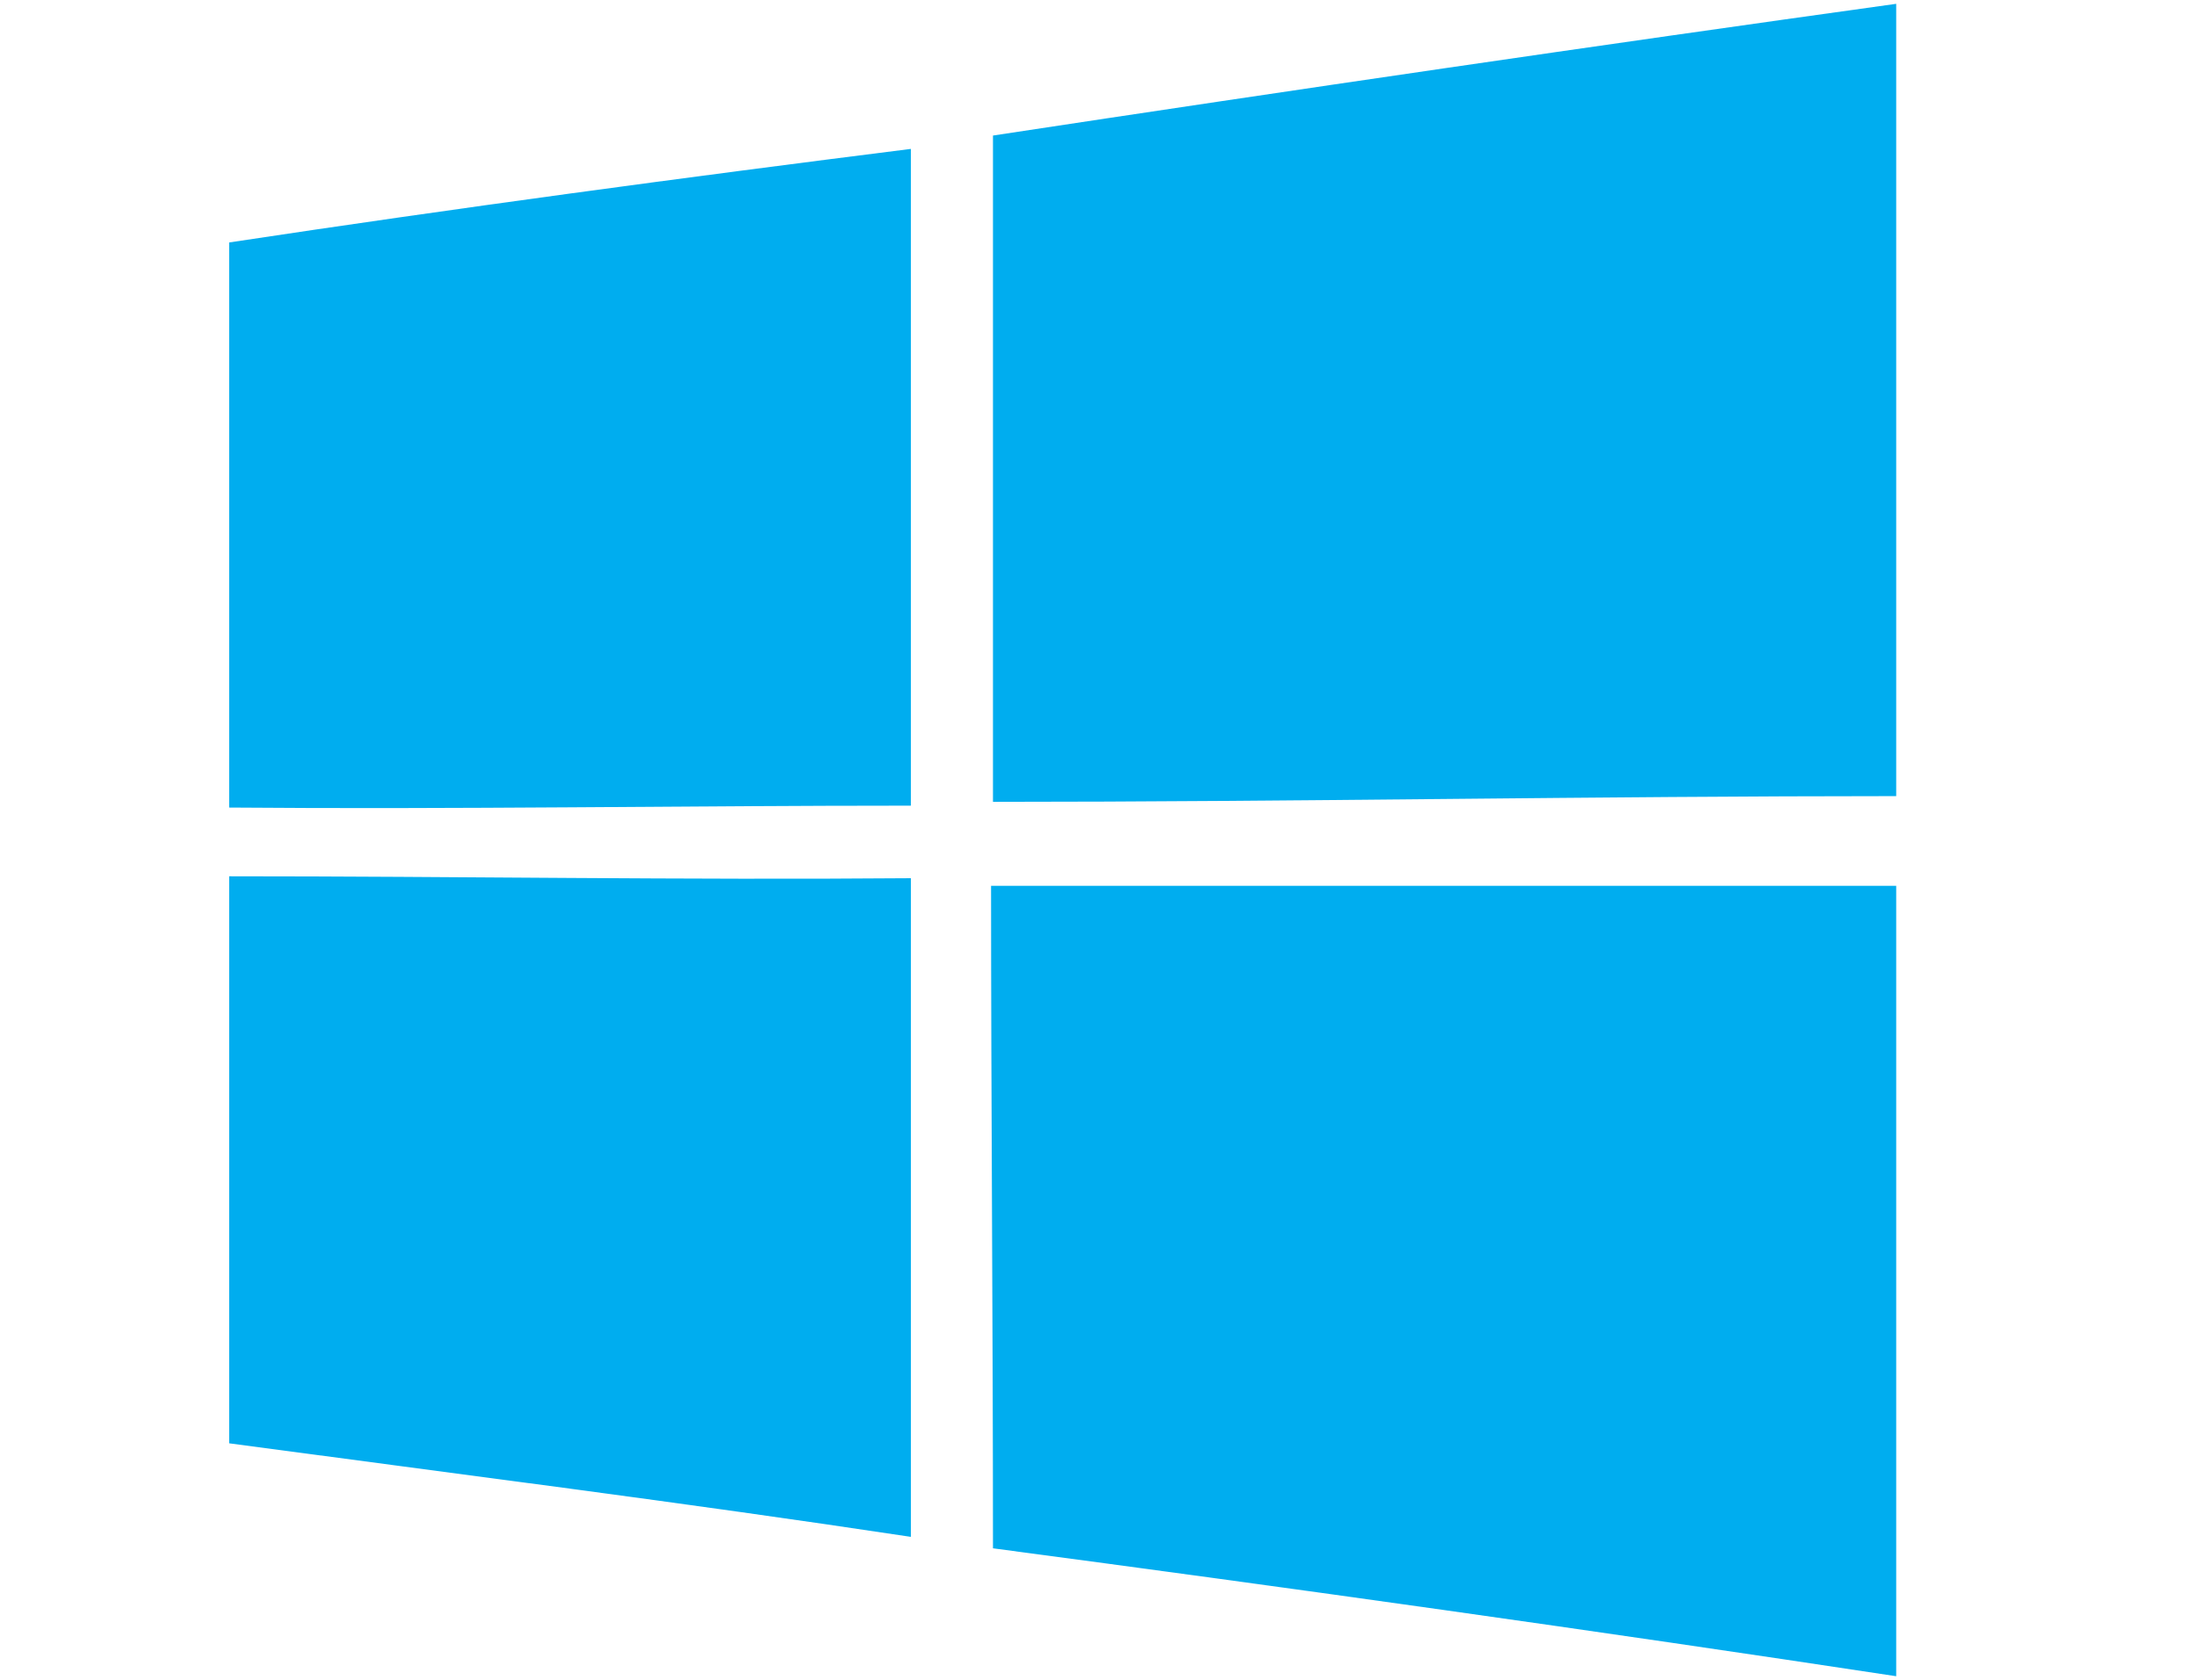 <svg width="115" height="88" xmlns="http://www.w3.org/2000/svg">
 <style type="text/css">.st0{fill:#00ADEF;}</style>

 <g>
  <title>background</title>
  <rect fill="none" id="canvas_background" height="402" width="582" y="-1" x="-1"/>
 </g>
 <g>
  <title>Layer 1</title>
  <g id="svg_1">
   <path id="svg_2" d="m52,7.1c15.8,-2.4 31.5,-4.7 47.3,-6.9c0,13.8 0,27.7 0,41.5c-15.7,0 -31.5,0.3 -47.3,0.3c0,-11.6 0,-23.3 0,-34.9zm-40,5.6c11.9,-1.8 23.8,-3.4 35.7,-4.9c0,11.5 0,22.9 0,34.4c-11.9,0 -23.8,0.2 -35.7,0.1l0,-29.6zm188.4,1.9c3.1,-2 7.1,2.2 5.3,5.3c-0.9,2.3 -4.1,3.2 -5.9,1.5c-2.3,-1.6 -2,-5.7 0.6,-6.8zm81.7,-0.4c2,0 4,0 6,0l0,56l-6,0c0,-2 0,-4.1 -0.2,-6.1c-4.3,7.8 -15.9,9.5 -22.5,3.7c-4.7,-4.1 -6.2,-10.7 -5.9,-16.7c0.1,-6.1 2.1,-12.5 6.9,-16.5c6.3,-5.2 17.4,-4.9 21.8,2.7c-0.1,-7.7 0,-15.4 -0.1,-23.1m-12.9,22.1c-4.8,0.8 -8.1,5.1 -8.9,9.7c-1.2,5.5 -1,11.8 2.5,16.4c3.7,4.9 11.9,5 15.9,0.4c2.7,-2.8 3.5,-6.9 3.5,-10.6c0,-4 0.4,-8.5 -2.3,-11.8c-2.4,-3.4 -6.8,-4.9 -10.7,-4.1zm190.1,-20c0.5,-0.1 1.6,-0.2 2.1,-0.3c0,18 0,36.1 0,54.1l-5.9,0c0,-15 -0.1,-30 0.1,-45.1c-3.8,2.6 -7.8,4.8 -12.3,6.1c0,-2 0,-4 0.1,-6c5.8,-1.9 11.1,-5.1 15.9,-8.8zm24,0c5.2,-0.9 11,1 14.1,5.4c4.4,6.2 4.8,14.1 5,21.5c-0.1,7.7 -1,16.1 -5.9,22.4c-4.5,6 -13.9,7.4 -20,3c-4.9,-3.6 -6.9,-9.8 -7.8,-15.6c-1,-8.6 -0.9,-17.6 2.1,-25.7c1.9,-5.5 6.5,-10.3 12.5,-11m-0.9,5.4c-5.3,2.2 -6.9,8.5 -7.6,13.6c-0.8,7.1 -1,14.5 0.7,21.5c0.9,3.5 2.6,7.1 6.1,8.6c3.9,2 9.1,0.3 11.1,-3.6c3.3,-5.6 3.4,-12.4 3.4,-18.8c-0.1,-6.2 -0.4,-12.9 -3.8,-18.2c-2,-3.2 -6.4,-4.6 -9.9,-3.1zm-356.5,-4.5c2.2,0 4.5,0 6.8,0c3.5,12.7 7,25.4 10.5,38.1c0.8,2.7 1.3,5.4 1.6,8.1c3.7,-15.6 8.7,-30.8 12.9,-46.2c1.9,0 3.9,0 5.9,0c3.1,11 6,22 9,33c1.1,4.4 2.6,8.7 3.1,13.2c3.3,-15.5 8,-30.8 11.8,-46.2c2.2,0 4.4,0 6.7,0c-4.8,17.7 -9.9,35.3 -14.8,53l-7.2,0c-3.6,-12.7 -7.1,-25.4 -10.7,-38.1c-0.6,-2 -0.9,-4.2 -1,-6.3c-0.3,1.8 -0.5,3.7 -1,5.5c-3.6,12.9 -7.3,25.8 -10.8,38.8c-2.4,0.1 -4.8,0.1 -7.2,0.1c-5.3,-17.7 -10.4,-35.4 -15.6,-53l0,0zm95.2,21.1c3.4,-6.1 11.4,-8.9 17.9,-6.1c5.1,2 7,7.9 7.2,13c0.3,8.3 0.1,16.6 0.1,25c-2,0 -4,0 -6,0c-0.1,-8 0.2,-16 -0.1,-24c-0.2,-4 -1.8,-8.7 -6.1,-9.7c-6.3,-1.9 -12.6,3.8 -12.8,10c-0.2,7.9 0,15.8 -0.1,23.7l-6,0c0,-12.7 0,-25.3 0,-38l6,0c-0.1,2 -0.1,4 -0.1,6.1l0,0zm90.4,-7.1c5.4,-0.5 11.3,0.4 15.3,4.2c4.5,4.2 5.9,10.7 5.6,16.6c-0.1,5.3 -2,10.8 -6,14.5c-8.2,7.4 -23.4,5.8 -28.6,-4.4c-4.1,-8.6 -3.3,-20.4 4.2,-26.9c2.7,-2.2 6.1,-3.2 9.5,-4m-1.1,5.5c-8.8,2.7 -10.3,14.2 -7.6,21.8c2.2,6.7 10.7,9.7 16.9,6.6c4.1,-1.9 6,-6.6 6.4,-10.9c0.4,-5 0,-10.7 -3.5,-14.6c-2.9,-3.4 -8,-4.2 -12.2,-2.9l0,0zm92.1,-5.5c3.8,-0.3 7.6,0.1 11.1,1.5c1,1.9 0.2,4.3 0.5,6.4c-4.2,-2.6 -10,-4.3 -14.6,-1.6c-3.1,1.7 -3.3,6.7 -0.2,8.6c4.4,2.8 9.9,3.6 13.8,7.2c4.3,4.1 3.2,12 -1.8,15.1c-6.1,3.9 -14.1,3.5 -20.5,0.5c0,-2.2 0,-4.5 0,-6.7c4.5,3.5 10.9,5.4 16.4,2.9c3.2,-1.6 3.3,-6.5 0.5,-8.5c-4.4,-3.2 -10.4,-3.7 -14.2,-7.8c-3.8,-3.9 -3.1,-11 1.1,-14.2c2.1,-2 5.1,-2.6 7.9,-3.4l0,0zm-203.4,1c2,0 4,0 6,0l0,38l-6,0c0,-12.7 0,-25.4 0,-38zm135.8,0l6.3,0c2.5,9 4.9,18.1 7.4,27.2c0.5,1.7 0.7,3.5 0.9,5.2c2.8,-10.9 6.4,-21.6 9.6,-32.4l5.5,0c2.8,10.8 6.2,21.4 8.4,32.3c2.4,-10.9 5.7,-21.5 8.3,-32.2c2,-0.1 4,-0.1 6,-0.2c-3.8,12.7 -7.5,25.4 -11.3,38l-6.2,0c-2.7,-10.3 -6.2,-20.4 -8.4,-30.8c-2.6,10.4 -6.2,20.5 -9.2,30.8l-6,0c-3.7,-12.6 -7.6,-25.2 -11.3,-37.9zm-322.9,13.7c11.9,0 23.8,0.2 35.7,0.1c0,11.5 0,23 0,34.5c-11.9,-1.8 -23.8,-3.3 -35.7,-4.9l0,-29.7zm39.9,0.5l47.4,0c0,13.8 0,27.6 0,41.4c-15.8,-2.4 -31.5,-4.6 -47.3,-6.7c0,-11.6 -0.1,-23.2 -0.1,-34.7z" class="st0"/>
  </g>
 </g>
</svg>